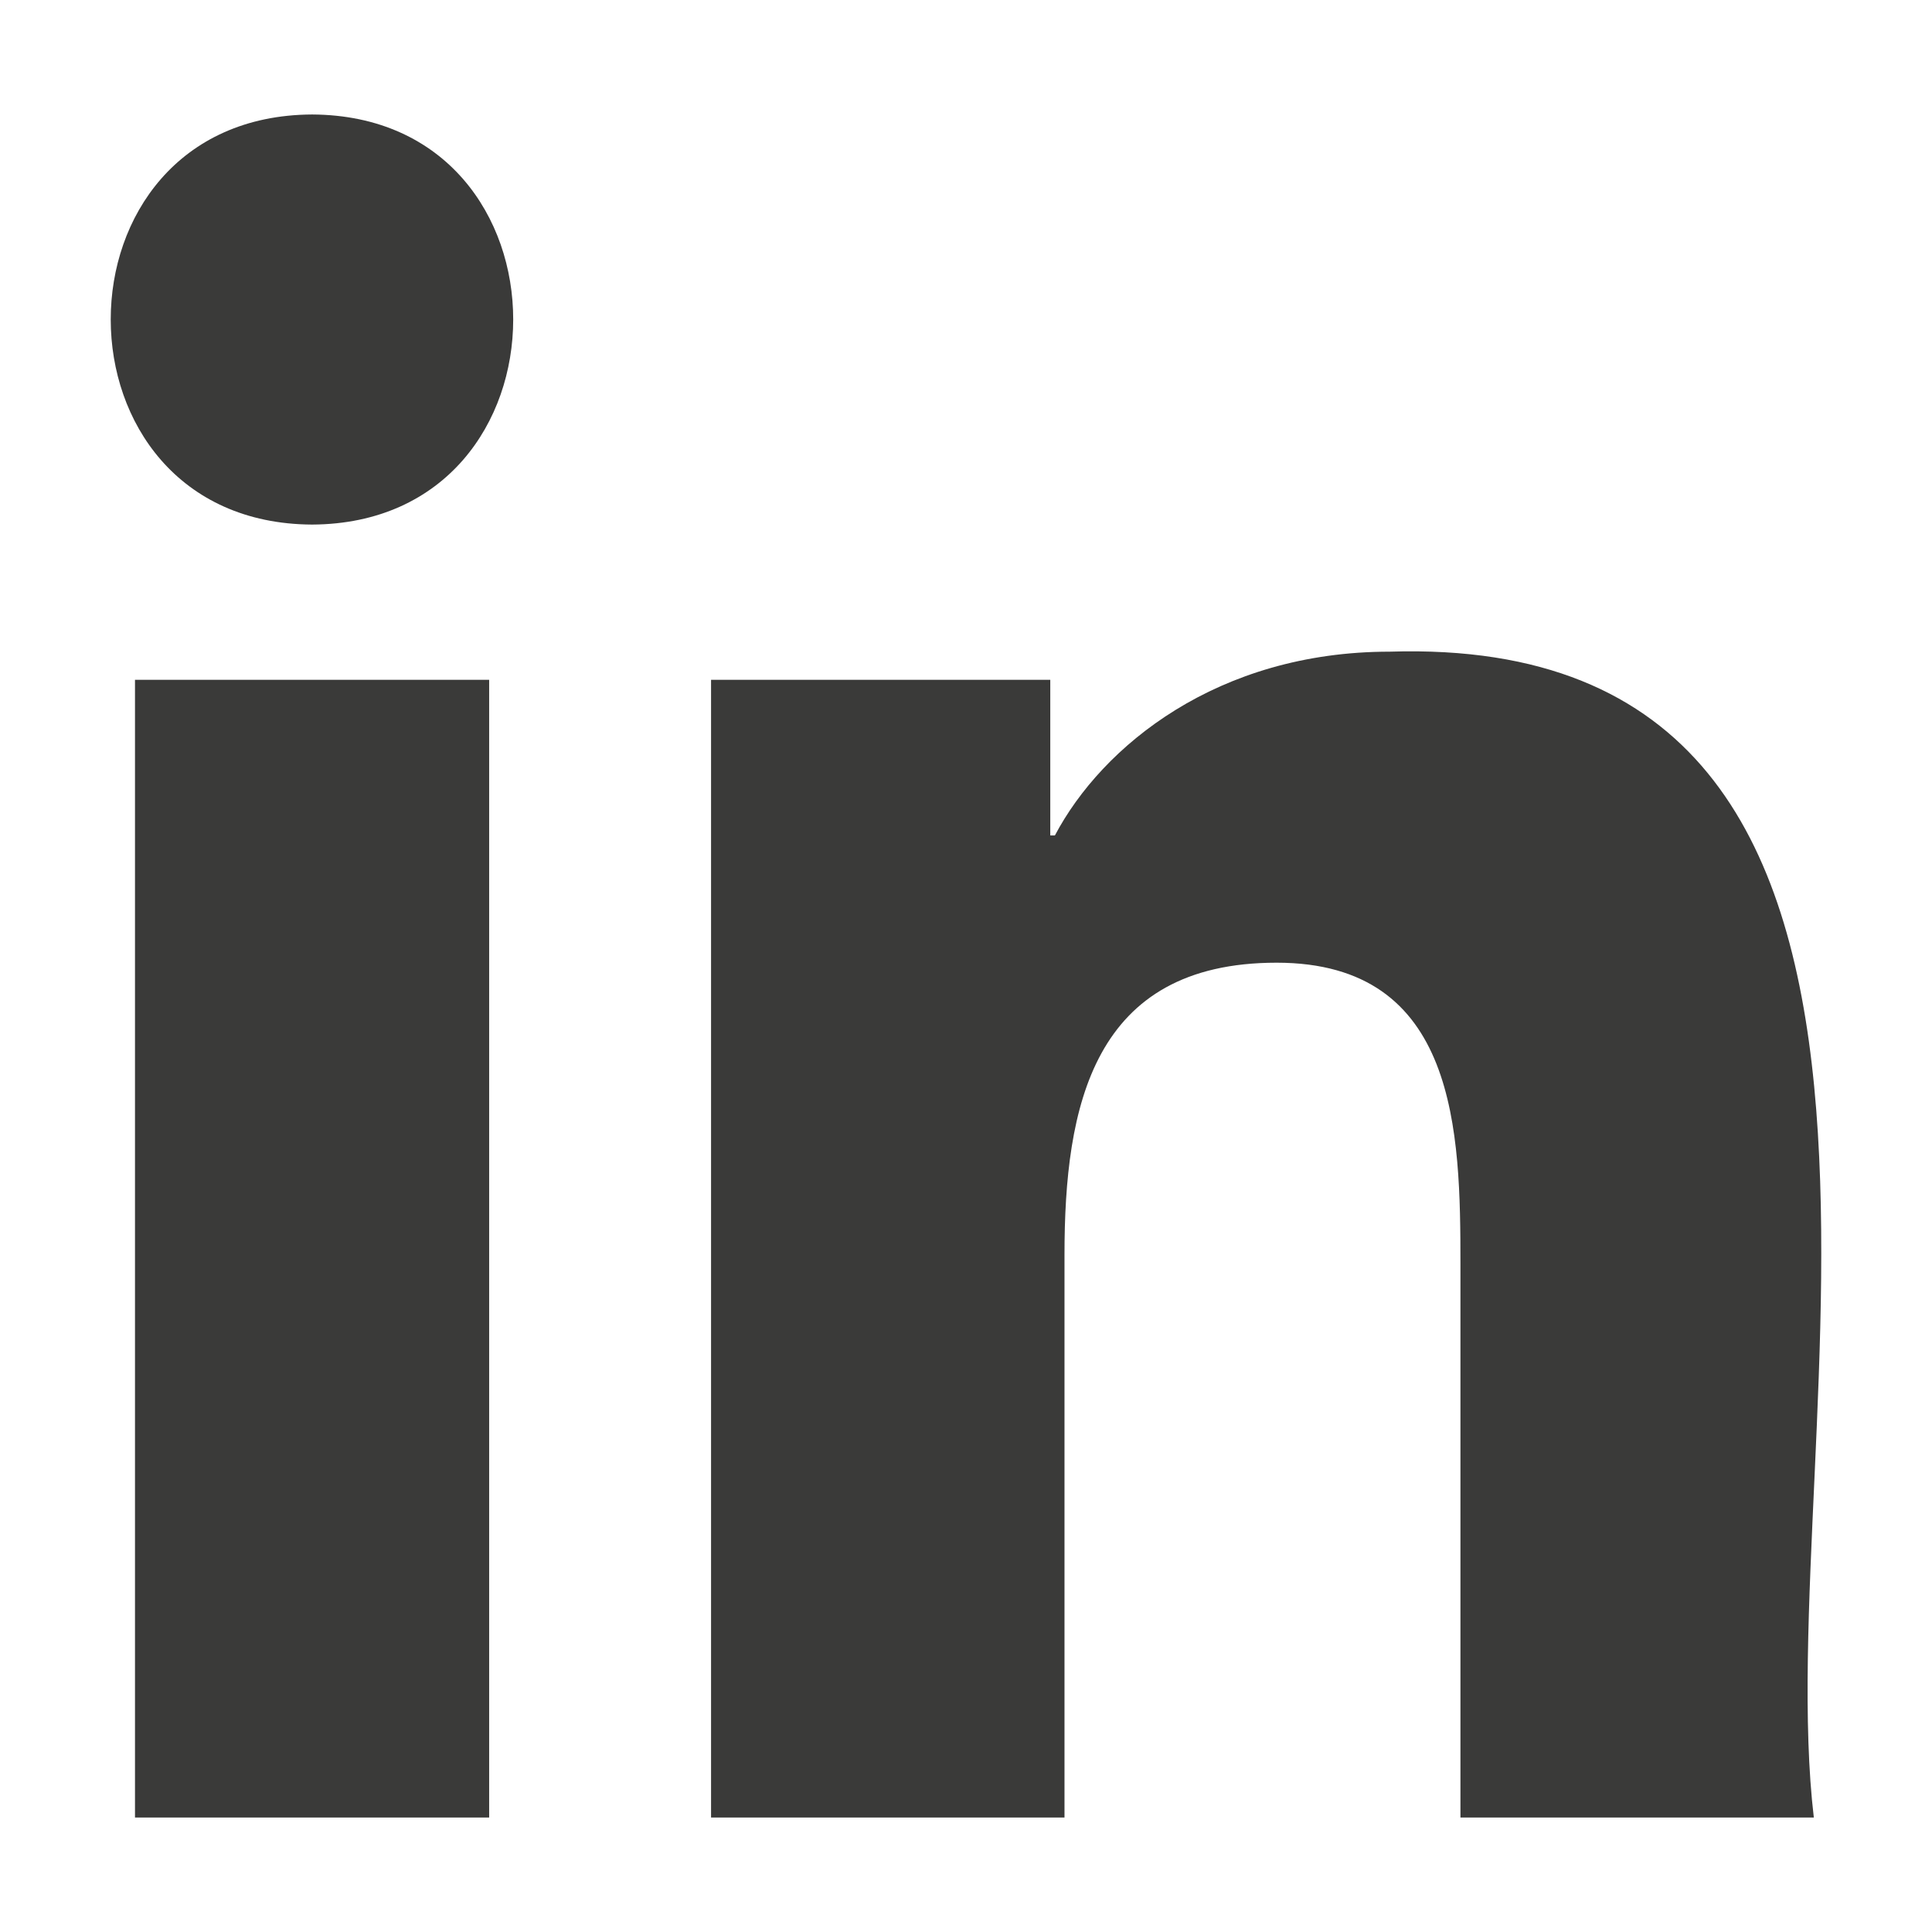 <?xml version="1.0" encoding="UTF-8"?>
<svg id="Laag_1" xmlns="http://www.w3.org/2000/svg" version="1.1" viewBox="0 0 100 100">
  <!-- Generator: Adobe Illustrator 29.7.1, SVG Export Plug-In . SVG Version: 2.1.1 Build 8)  -->
  <path d="M6.987,35.188h18.332v58.886H6.987v-58.886ZM16.155,5.926c13.886.067,13.87,21.158-.001,21.226-13.89-.066-13.904-21.163.001-21.226" fill="#3A3A39"/>
  <path d="M36.804,35.188h17.558v8.055h.239c2.448-4.635,8.419-9.513,17.333-9.513,31.624-.995,19.639,40.884,21.949,60.344h-18.291v-28.629c0-6.834-.133-15.616-9.514-15.616-9.527,0-10.98,7.439-10.98,15.117v29.128h-18.294v-58.886Z" fill="#3A3A39"/>
</svg>
